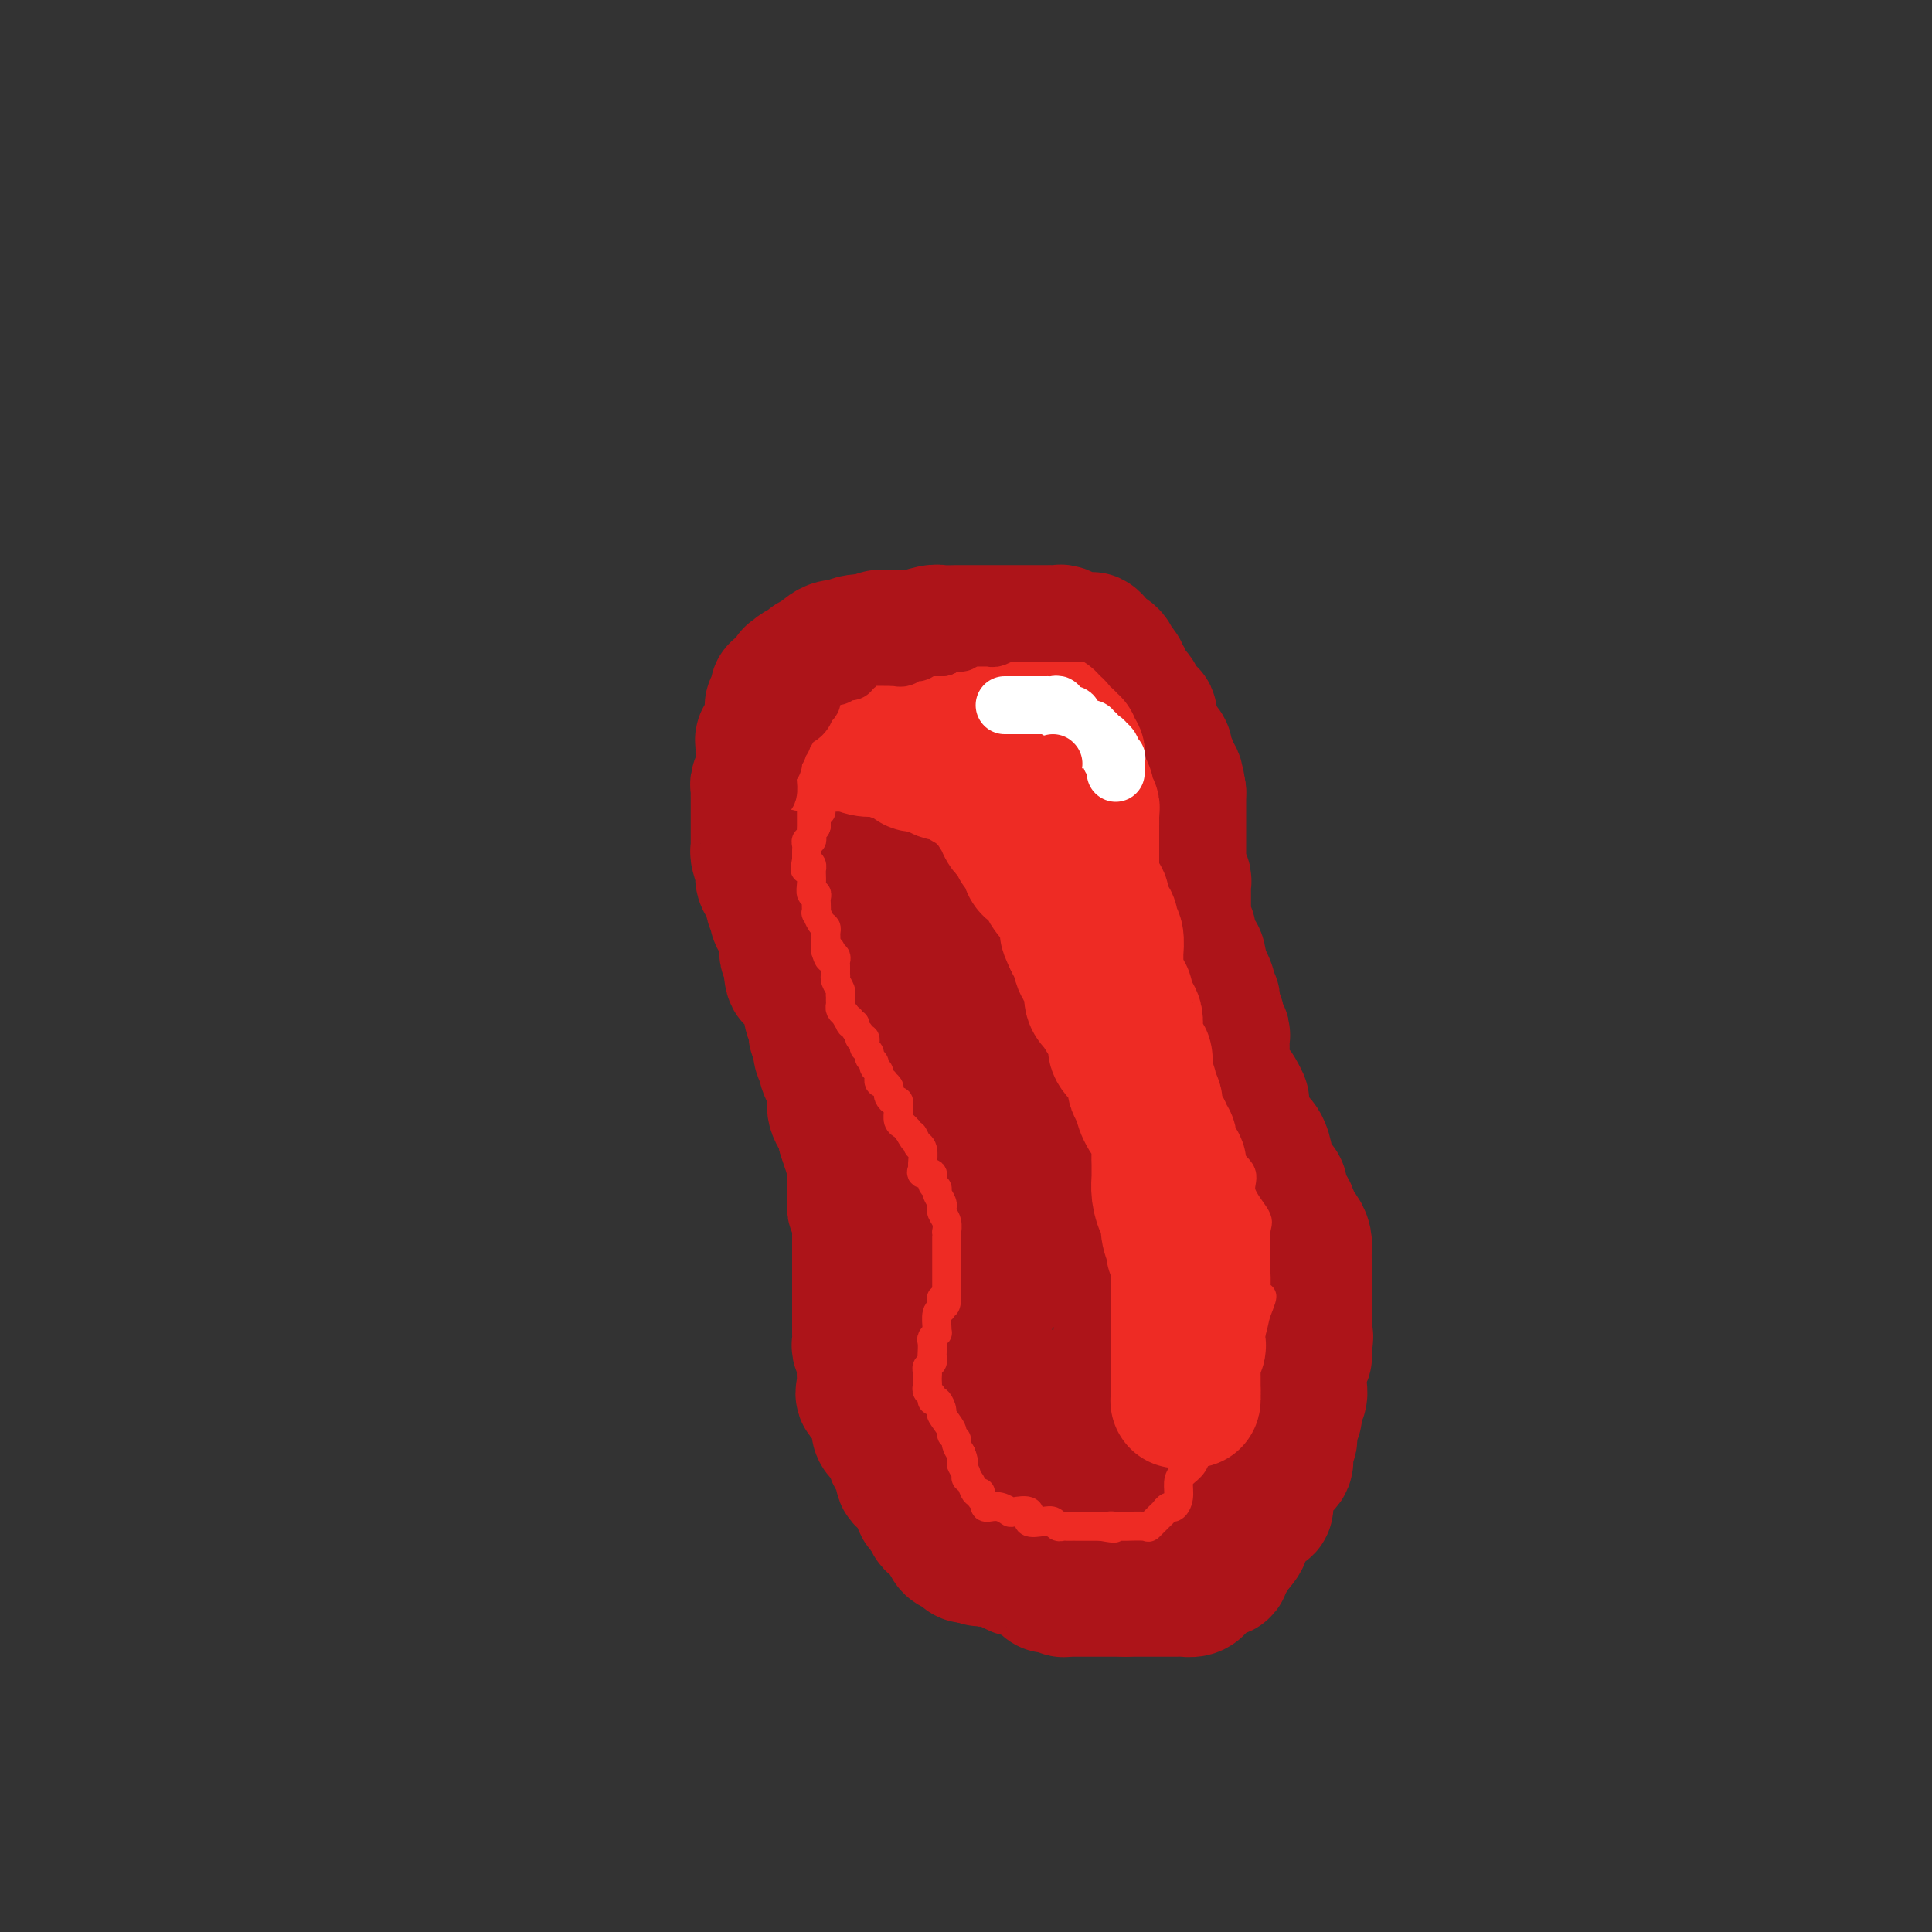 <svg viewBox='0 0 400 400' version='1.1' xmlns='http://www.w3.org/2000/svg' xmlns:xlink='http://www.w3.org/1999/xlink'><rect x="0" y="0" width="400" height="400" fill="#333333" stroke="none"/><g fill='none' stroke='#AD1419' stroke-width='28' stroke-linecap='round' stroke-linejoin='round'><path d='M168,137c0.061,0.445 0.122,0.890 0,1c-0.122,0.110 -0.425,-0.116 -1,0c-0.575,0.116 -1.420,0.573 -2,1c-0.580,0.427 -0.894,0.822 -1,1c-0.106,0.178 -0.004,0.138 0,0c0.004,-0.138 -0.090,-0.374 0,0c0.090,0.374 0.365,1.357 0,2c-0.365,0.643 -1.370,0.946 -2,1c-0.630,0.054 -0.887,-0.141 -1,0c-0.113,0.141 -0.083,0.620 0,1c0.083,0.380 0.218,0.663 0,1c-0.218,0.337 -0.789,0.729 -1,1c-0.211,0.271 -0.060,0.423 0,1c0.060,0.577 0.031,1.581 0,2c-0.031,0.419 -0.065,0.255 0,0c0.065,-0.255 0.228,-0.601 0,0c-0.228,0.601 -0.846,2.150 -1,3c-0.154,0.850 0.155,1.000 0,1c-0.155,0.000 -0.774,-0.150 -1,0c-0.226,0.150 -0.061,0.600 0,1c0.061,0.400 0.016,0.751 0,1c-0.016,0.249 -0.004,0.397 0,1c0.004,0.603 0.001,1.662 0,2c-0.001,0.338 -0.000,-0.046 0,0c0.000,0.046 0.000,0.523 0,1'/><path d='M158,159c-0.403,2.593 0.088,1.076 0,1c-0.088,-0.076 -0.756,1.289 -1,2c-0.244,0.711 -0.065,0.768 0,1c0.065,0.232 0.018,0.640 0,1c-0.018,0.360 -0.005,0.674 0,1c0.005,0.326 0.001,0.665 0,1c-0.001,0.335 -0.000,0.666 0,1c0.000,0.334 0.000,0.671 0,1c-0.000,0.329 -0.000,0.651 0,1c0.000,0.349 0.000,0.724 0,1c-0.000,0.276 -0.000,0.451 0,1c0.000,0.549 0.000,1.471 0,2c-0.000,0.529 -0.001,0.664 0,1c0.001,0.336 0.004,0.872 0,1c-0.004,0.128 -0.015,-0.154 0,0c0.015,0.154 0.056,0.742 0,1c-0.056,0.258 -0.208,0.187 0,1c0.208,0.813 0.778,2.511 1,3c0.222,0.489 0.097,-0.231 0,0c-0.097,0.231 -0.165,1.414 0,2c0.165,0.586 0.564,0.576 1,1c0.436,0.424 0.909,1.283 1,2c0.091,0.717 -0.200,1.292 0,2c0.200,0.708 0.891,1.549 1,2c0.109,0.451 -0.363,0.510 0,1c0.363,0.490 1.561,1.409 2,2c0.439,0.591 0.121,0.855 0,1c-0.121,0.145 -0.043,0.173 0,1c0.043,0.827 0.050,2.453 0,3c-0.050,0.547 -0.157,0.013 0,0c0.157,-0.013 0.579,0.493 1,1'/><path d='M164,198c1.095,3.294 0.332,1.029 0,1c-0.332,-0.029 -0.234,2.177 0,3c0.234,0.823 0.602,0.262 1,0c0.398,-0.262 0.825,-0.224 1,0c0.175,0.224 0.098,0.633 0,1c-0.098,0.367 -0.218,0.693 0,1c0.218,0.307 0.775,0.597 1,1c0.225,0.403 0.117,0.920 0,1c-0.117,0.080 -0.242,-0.277 0,0c0.242,0.277 0.850,1.187 1,2c0.150,0.813 -0.157,1.527 0,2c0.157,0.473 0.778,0.704 1,1c0.222,0.296 0.046,0.656 0,1c-0.046,0.344 0.039,0.673 0,1c-0.039,0.327 -0.203,0.651 0,1c0.203,0.349 0.773,0.724 1,1c0.227,0.276 0.113,0.454 0,1c-0.113,0.546 -0.224,1.459 0,2c0.224,0.541 0.782,0.708 1,1c0.218,0.292 0.097,0.708 0,1c-0.097,0.292 -0.170,0.458 0,1c0.170,0.542 0.581,1.460 1,2c0.419,0.540 0.845,0.704 1,1c0.155,0.296 0.040,0.725 0,1c-0.040,0.275 -0.003,0.397 0,1c0.003,0.603 -0.027,1.687 0,2c0.027,0.313 0.112,-0.145 0,0c-0.112,0.145 -0.422,0.895 0,2c0.422,1.105 1.575,2.567 2,3c0.425,0.433 0.121,-0.162 0,0c-0.121,0.162 -0.061,1.081 0,2'/><path d='M175,235c1.944,6.162 1.306,3.066 1,2c-0.306,-1.066 -0.278,-0.102 0,1c0.278,1.102 0.807,2.340 1,3c0.193,0.660 0.052,0.740 0,1c-0.052,0.260 -0.014,0.700 0,1c0.014,0.300 0.004,0.462 0,1c-0.004,0.538 -0.002,1.454 0,2c0.002,0.546 0.004,0.723 0,1c-0.004,0.277 -0.015,0.654 0,1c0.015,0.346 0.057,0.660 0,1c-0.057,0.340 -0.211,0.707 0,1c0.211,0.293 0.789,0.511 1,1c0.211,0.489 0.057,1.249 0,2c-0.057,0.751 -0.015,1.493 0,2c0.015,0.507 0.004,0.780 0,1c-0.004,0.220 -0.001,0.386 0,1c0.001,0.614 0.000,1.676 0,2c-0.000,0.324 -0.000,-0.090 0,0c0.000,0.090 0.000,0.685 0,1c-0.000,0.315 -0.000,0.349 0,2c0.000,1.651 0.000,4.918 0,6c-0.000,1.082 -0.000,-0.020 0,0c0.000,0.020 0.000,1.161 0,2c-0.000,0.839 -0.001,1.376 0,2c0.001,0.624 0.004,1.336 0,2c-0.004,0.664 -0.015,1.280 0,2c0.015,0.720 0.056,1.543 0,2c-0.056,0.457 -0.207,0.546 0,1c0.207,0.454 0.774,1.273 1,2c0.226,0.727 0.113,1.364 0,2'/><path d='M179,283c0.606,7.783 0.120,3.241 0,2c-0.120,-1.241 0.126,0.818 0,2c-0.126,1.182 -0.623,1.486 0,2c0.623,0.514 2.366,1.237 3,2c0.634,0.763 0.159,1.564 0,2c-0.159,0.436 -0.001,0.506 0,1c0.001,0.494 -0.155,1.413 0,2c0.155,0.587 0.620,0.843 1,1c0.380,0.157 0.674,0.217 1,1c0.326,0.783 0.684,2.290 1,3c0.316,0.710 0.592,0.625 1,1c0.408,0.375 0.950,1.212 1,2c0.050,0.788 -0.391,1.528 0,2c0.391,0.472 1.615,0.675 2,1c0.385,0.325 -0.070,0.773 0,1c0.070,0.227 0.666,0.232 1,1c0.334,0.768 0.405,2.300 1,3c0.595,0.700 1.714,0.567 2,1c0.286,0.433 -0.260,1.430 0,2c0.260,0.570 1.327,0.713 2,1c0.673,0.287 0.954,0.718 1,1c0.046,0.282 -0.142,0.415 0,1c0.142,0.585 0.613,1.624 1,2c0.387,0.376 0.691,0.091 1,0c0.309,-0.091 0.622,0.014 1,0c0.378,-0.014 0.822,-0.147 1,0c0.178,0.147 0.089,0.576 0,1c-0.089,0.424 -0.178,0.845 0,1c0.178,0.155 0.622,0.044 1,0c0.378,-0.044 0.689,-0.022 1,0'/><path d='M202,322c1.864,1.547 1.023,0.415 1,0c-0.023,-0.415 0.772,-0.112 1,0c0.228,0.112 -0.111,0.033 0,0c0.111,-0.033 0.673,-0.020 1,0c0.327,0.020 0.419,0.048 1,0c0.581,-0.048 1.651,-0.170 2,0c0.349,0.170 -0.022,0.633 0,1c0.022,0.367 0.436,0.638 1,1c0.564,0.362 1.279,0.816 2,1c0.721,0.184 1.450,0.100 2,0c0.550,-0.100 0.922,-0.215 1,0c0.078,0.215 -0.139,0.762 0,1c0.139,0.238 0.632,0.168 1,0c0.368,-0.168 0.609,-0.434 1,0c0.391,0.434 0.930,1.566 1,2c0.070,0.434 -0.331,0.169 0,0c0.331,-0.169 1.392,-0.241 2,0c0.608,0.241 0.762,0.797 1,1c0.238,0.203 0.561,0.054 1,0c0.439,-0.054 0.993,-0.015 1,0c0.007,0.015 -0.532,0.004 0,0c0.532,-0.004 2.135,-0.001 3,0c0.865,0.001 0.991,0.000 1,0c0.009,-0.000 -0.100,-0.000 0,0c0.100,0.000 0.408,0.000 1,0c0.592,-0.000 1.468,-0.000 2,0c0.532,0.000 0.720,0.000 1,0c0.280,-0.000 0.652,-0.000 1,0c0.348,0.000 0.671,0.000 1,0c0.329,-0.000 0.665,-0.000 1,0'/><path d='M233,329c2.477,-0.000 2.168,-0.000 2,0c-0.168,0.000 -0.196,0.000 0,0c0.196,-0.000 0.616,-0.000 1,0c0.384,0.000 0.733,0.000 1,0c0.267,-0.000 0.453,-0.000 1,0c0.547,0.000 1.456,0.000 2,0c0.544,-0.000 0.722,-0.000 1,0c0.278,0.000 0.655,0.001 1,0c0.345,-0.001 0.657,-0.003 1,0c0.343,0.003 0.718,0.012 1,0c0.282,-0.012 0.472,-0.044 1,0c0.528,0.044 1.395,0.166 2,0c0.605,-0.166 0.949,-0.619 1,-1c0.051,-0.381 -0.192,-0.691 0,-1c0.192,-0.309 0.820,-0.619 1,-1c0.180,-0.381 -0.088,-0.833 0,-1c0.088,-0.167 0.530,-0.048 1,0c0.470,0.048 0.966,0.025 1,0c0.034,-0.025 -0.395,-0.052 0,0c0.395,0.052 1.612,0.182 2,0c0.388,-0.182 -0.053,-0.676 0,-1c0.053,-0.324 0.602,-0.479 1,-1c0.398,-0.521 0.646,-1.410 1,-2c0.354,-0.590 0.816,-0.883 1,-1c0.184,-0.117 0.092,-0.059 0,0'/><path d='M256,320c1.615,-1.799 1.154,-1.795 1,-2c-0.154,-0.205 0.000,-0.619 0,-1c-0.000,-0.381 -0.155,-0.729 0,-1c0.155,-0.271 0.620,-0.464 1,-1c0.380,-0.536 0.676,-1.415 1,-2c0.324,-0.585 0.675,-0.878 1,-1c0.325,-0.122 0.623,-0.074 1,0c0.377,0.074 0.832,0.174 1,0c0.168,-0.174 0.048,-0.623 0,-1c-0.048,-0.377 -0.023,-0.682 0,-1c0.023,-0.318 0.042,-0.649 0,-1c-0.042,-0.351 -0.147,-0.723 0,-1c0.147,-0.277 0.547,-0.460 1,-1c0.453,-0.540 0.959,-1.439 1,-2c0.041,-0.561 -0.382,-0.786 0,-1c0.382,-0.214 1.571,-0.418 2,-1c0.429,-0.582 0.100,-1.544 0,-2c-0.100,-0.456 0.030,-0.408 0,-1c-0.030,-0.592 -0.219,-1.825 0,-2c0.219,-0.175 0.847,0.707 1,0c0.153,-0.707 -0.169,-3.004 0,-4c0.169,-0.996 0.830,-0.689 1,-1c0.170,-0.311 -0.152,-1.238 0,-2c0.152,-0.762 0.776,-1.359 1,-2c0.224,-0.641 0.046,-1.326 0,-2c-0.046,-0.674 0.039,-1.335 0,-2c-0.039,-0.665 -0.203,-1.333 0,-2c0.203,-0.667 0.772,-1.333 1,-2c0.228,-0.667 0.114,-1.333 0,-2'/><path d='M270,279c0.619,-3.894 0.166,-1.630 0,-1c-0.166,0.630 -0.044,-0.376 0,-1c0.044,-0.624 0.012,-0.868 0,-1c-0.012,-0.132 -0.003,-0.154 0,-1c0.003,-0.846 0.001,-2.517 0,-3c-0.001,-0.483 -0.000,0.222 0,0c0.000,-0.222 0.000,-1.372 0,-2c-0.000,-0.628 -0.000,-0.735 0,-1c0.000,-0.265 -0.000,-0.689 0,-1c0.000,-0.311 0.000,-0.508 0,-1c-0.000,-0.492 -0.000,-1.279 0,-2c0.000,-0.721 0.001,-1.376 0,-2c-0.001,-0.624 -0.003,-1.218 0,-2c0.003,-0.782 0.012,-1.751 0,-2c-0.012,-0.249 -0.045,0.224 0,0c0.045,-0.224 0.167,-1.144 0,-2c-0.167,-0.856 -0.623,-1.646 -1,-2c-0.377,-0.354 -0.675,-0.270 -1,-1c-0.325,-0.730 -0.679,-2.275 -1,-3c-0.321,-0.725 -0.611,-0.631 -1,-1c-0.389,-0.369 -0.879,-1.202 -1,-2c-0.121,-0.798 0.126,-1.560 0,-2c-0.126,-0.440 -0.624,-0.558 -1,-1c-0.376,-0.442 -0.629,-1.206 -1,-2c-0.371,-0.794 -0.859,-1.616 -1,-2c-0.141,-0.384 0.064,-0.329 0,-1c-0.064,-0.671 -0.395,-2.066 -1,-3c-0.605,-0.934 -1.482,-1.405 -2,-2c-0.518,-0.595 -0.678,-1.314 -1,-2c-0.322,-0.686 -0.806,-1.339 -1,-2c-0.194,-0.661 -0.097,-1.331 0,-2'/><path d='M257,229c-1.963,-4.451 -0.372,-1.578 0,-1c0.372,0.578 -0.475,-1.141 -1,-2c-0.525,-0.859 -0.729,-0.860 -1,-1c-0.271,-0.140 -0.608,-0.419 -1,-1c-0.392,-0.581 -0.837,-1.465 -1,-2c-0.163,-0.535 -0.044,-0.721 0,-1c0.044,-0.279 0.012,-0.652 0,-1c-0.012,-0.348 -0.003,-0.670 0,-1c0.003,-0.330 0.002,-0.667 0,-1c-0.002,-0.333 -0.005,-0.661 0,-1c0.005,-0.339 0.016,-0.691 0,-1c-0.016,-0.309 -0.061,-0.577 0,-1c0.061,-0.423 0.226,-1.001 0,-1c-0.226,0.001 -0.845,0.582 -1,0c-0.155,-0.582 0.154,-2.327 0,-3c-0.154,-0.673 -0.772,-0.274 -1,0c-0.228,0.274 -0.065,0.424 0,0c0.065,-0.424 0.031,-1.423 0,-2c-0.031,-0.577 -0.060,-0.731 0,-1c0.060,-0.269 0.208,-0.654 0,-1c-0.208,-0.346 -0.773,-0.652 -1,-1c-0.227,-0.348 -0.117,-0.737 0,-1c0.117,-0.263 0.241,-0.399 0,-1c-0.241,-0.601 -0.848,-1.666 -1,-2c-0.152,-0.334 0.151,0.064 0,0c-0.151,-0.064 -0.758,-0.590 -1,-1c-0.242,-0.410 -0.121,-0.705 0,-1'/><path d='M248,200c-1.404,-4.657 -0.414,-1.798 0,-1c0.414,0.798 0.251,-0.465 0,-1c-0.251,-0.535 -0.589,-0.343 -1,-1c-0.411,-0.657 -0.895,-2.165 -1,-3c-0.105,-0.835 0.168,-0.997 0,-1c-0.168,-0.003 -0.777,0.154 -1,0c-0.223,-0.154 -0.060,-0.618 0,-1c0.060,-0.382 0.016,-0.682 0,-1c-0.016,-0.318 -0.004,-0.653 0,-1c0.004,-0.347 0.001,-0.705 0,-1c-0.001,-0.295 -0.001,-0.527 0,-1c0.001,-0.473 0.001,-1.188 0,-2c-0.001,-0.812 -0.004,-1.723 0,-2c0.004,-0.277 0.015,0.079 0,0c-0.015,-0.079 -0.057,-0.595 0,-1c0.057,-0.405 0.211,-0.700 0,-1c-0.211,-0.300 -0.789,-0.605 -1,-1c-0.211,-0.395 -0.057,-0.878 0,-1c0.057,-0.122 0.015,0.119 0,0c-0.015,-0.119 -0.004,-0.599 0,-1c0.004,-0.401 0.001,-0.724 0,-1c-0.001,-0.276 -0.000,-0.506 0,-1c0.000,-0.494 0.000,-1.253 0,-2c-0.000,-0.747 -0.000,-1.482 0,-2c0.000,-0.518 0.000,-0.818 0,-1c-0.000,-0.182 -0.000,-0.247 0,-1c0.000,-0.753 0.000,-2.193 0,-3c-0.000,-0.807 -0.000,-0.979 0,-1c0.000,-0.021 0.000,0.110 0,0c-0.000,-0.110 -0.000,-0.460 0,-1c0.000,-0.540 0.000,-1.270 0,-2'/><path d='M244,164c-0.841,-5.731 -0.944,-2.059 -1,-1c-0.056,1.059 -0.067,-0.494 0,-1c0.067,-0.506 0.210,0.036 0,0c-0.210,-0.036 -0.774,-0.650 -1,-1c-0.226,-0.350 -0.113,-0.436 0,-1c0.113,-0.564 0.226,-1.604 0,-2c-0.226,-0.396 -0.790,-0.146 -1,0c-0.210,0.146 -0.064,0.190 0,0c0.064,-0.190 0.046,-0.614 0,-1c-0.046,-0.386 -0.122,-0.736 0,-1c0.122,-0.264 0.440,-0.443 0,-1c-0.440,-0.557 -1.638,-1.492 -2,-2c-0.362,-0.508 0.110,-0.587 0,-1c-0.110,-0.413 -0.804,-1.158 -1,-2c-0.196,-0.842 0.105,-1.780 0,-2c-0.105,-0.220 -0.614,0.278 -1,0c-0.386,-0.278 -0.647,-1.330 -1,-2c-0.353,-0.670 -0.797,-0.957 -1,-1c-0.203,-0.043 -0.163,0.157 0,0c0.163,-0.157 0.451,-0.672 0,-1c-0.451,-0.328 -1.641,-0.468 -2,-1c-0.359,-0.532 0.112,-1.456 0,-2c-0.112,-0.544 -0.806,-0.709 -1,-1c-0.194,-0.291 0.113,-0.707 0,-1c-0.113,-0.293 -0.646,-0.464 -1,-1c-0.354,-0.536 -0.530,-1.439 -1,-2c-0.470,-0.561 -1.235,-0.781 -2,-1'/><path d='M228,135c-2.895,-4.647 -2.133,-1.766 -2,-1c0.133,0.766 -0.363,-0.583 -1,-1c-0.637,-0.417 -1.413,0.099 -2,0c-0.587,-0.099 -0.983,-0.811 -1,-1c-0.017,-0.189 0.345,0.146 0,0c-0.345,-0.146 -1.398,-0.771 -2,-1c-0.602,-0.229 -0.753,-0.061 -1,0c-0.247,0.061 -0.591,0.016 -1,0c-0.409,-0.016 -0.883,-0.004 -1,0c-0.117,0.004 0.124,0.001 0,0c-0.124,-0.001 -0.612,-0.000 -1,0c-0.388,0.000 -0.677,0.000 -1,0c-0.323,-0.000 -0.682,-0.000 -1,0c-0.318,0.000 -0.596,0.000 -1,0c-0.404,-0.000 -0.934,-0.000 -2,0c-1.066,0.000 -2.667,-0.000 -4,0c-1.333,0.000 -2.398,0.000 -3,0c-0.602,-0.000 -0.740,-0.000 -1,0c-0.260,0.000 -0.640,0.000 -1,0c-0.360,-0.000 -0.699,-0.001 -1,0c-0.301,0.001 -0.562,0.004 -1,0c-0.438,-0.004 -1.051,-0.015 -2,0c-0.949,0.015 -2.232,0.057 -3,0c-0.768,-0.057 -1.022,-0.212 -2,0c-0.978,0.212 -2.682,0.792 -4,1c-1.318,0.208 -2.250,0.046 -3,0c-0.750,-0.046 -1.317,0.026 -2,0c-0.683,-0.026 -1.481,-0.150 -2,0c-0.519,0.150 -0.760,0.575 -1,1'/><path d='M181,133c-6.236,0.326 -2.826,0.143 -2,0c0.826,-0.143 -0.932,-0.244 -2,0c-1.068,0.244 -1.448,0.834 -2,1c-0.552,0.166 -1.278,-0.093 -2,0c-0.722,0.093 -1.439,0.539 -2,1c-0.561,0.461 -0.966,0.937 -1,1c-0.034,0.063 0.302,-0.289 0,0c-0.302,0.289 -1.244,1.217 -2,2c-0.756,0.783 -1.327,1.420 -2,2c-0.673,0.580 -1.449,1.103 -2,2c-0.551,0.897 -0.879,2.167 -1,3c-0.121,0.833 -0.036,1.227 0,2c0.036,0.773 0.024,1.924 0,3c-0.024,1.076 -0.059,2.077 0,3c0.059,0.923 0.212,1.769 0,3c-0.212,1.231 -0.789,2.849 -1,4c-0.211,1.151 -0.057,1.835 0,3c0.057,1.165 0.017,2.810 0,4c-0.017,1.190 -0.012,1.924 0,3c0.012,1.076 0.030,2.496 0,4c-0.030,1.504 -0.107,3.094 0,4c0.107,0.906 0.399,1.127 1,2c0.601,0.873 1.513,2.396 2,4c0.487,1.604 0.549,3.287 1,5c0.451,1.713 1.289,3.455 2,5c0.711,1.545 1.293,2.894 2,5c0.707,2.106 1.537,4.967 2,7c0.463,2.033 0.557,3.236 1,5c0.443,1.764 1.235,4.090 2,6c0.765,1.910 1.504,3.403 2,5c0.496,1.597 0.748,3.299 1,5'/><path d='M178,227c2.380,8.401 0.330,4.905 0,5c-0.330,0.095 1.060,3.781 2,6c0.940,2.219 1.429,2.973 2,4c0.571,1.027 1.225,2.329 2,5c0.775,2.671 1.671,6.711 2,8c0.329,1.289 0.091,-0.171 0,0c-0.091,0.171 -0.036,1.975 0,3c0.036,1.025 0.051,1.272 0,2c-0.051,0.728 -0.169,1.937 0,3c0.169,1.063 0.624,1.979 1,3c0.376,1.021 0.674,2.145 1,3c0.326,0.855 0.681,1.439 1,2c0.319,0.561 0.601,1.099 1,2c0.399,0.901 0.915,2.165 1,3c0.085,0.835 -0.262,1.240 0,2c0.262,0.760 1.131,1.876 2,3c0.869,1.124 1.737,2.255 2,3c0.263,0.745 -0.080,1.103 0,2c0.080,0.897 0.581,2.331 1,3c0.419,0.669 0.755,0.571 1,1c0.245,0.429 0.398,1.384 1,2c0.602,0.616 1.653,0.893 2,1c0.347,0.107 -0.009,0.045 0,1c0.009,0.955 0.382,2.928 1,4c0.618,1.072 1.480,1.244 2,2c0.520,0.756 0.699,2.096 1,3c0.301,0.904 0.724,1.372 1,2c0.276,0.628 0.404,1.416 1,2c0.596,0.584 1.661,0.965 2,1c0.339,0.035 -0.046,-0.276 0,0c0.046,0.276 0.523,1.138 1,2'/><path d='M209,310c3.381,6.501 1.333,2.252 1,1c-0.333,-1.252 1.048,0.491 2,1c0.952,0.509 1.475,-0.218 2,0c0.525,0.218 1.051,1.379 2,2c0.949,0.621 2.319,0.702 3,1c0.681,0.298 0.673,0.812 1,1c0.327,0.188 0.989,0.051 2,0c1.011,-0.051 2.370,-0.016 3,0c0.630,0.016 0.530,0.012 1,0c0.470,-0.012 1.510,-0.032 2,0c0.490,0.032 0.432,0.114 1,0c0.568,-0.114 1.763,-0.426 3,-1c1.237,-0.574 2.516,-1.411 3,-2c0.484,-0.589 0.172,-0.930 1,-2c0.828,-1.070 2.796,-2.868 4,-4c1.204,-1.132 1.645,-1.598 2,-2c0.355,-0.402 0.623,-0.740 1,-2c0.377,-1.260 0.861,-3.441 1,-5c0.139,-1.559 -0.068,-2.495 0,-4c0.068,-1.505 0.411,-3.578 1,-6c0.589,-2.422 1.426,-5.192 2,-7c0.574,-1.808 0.886,-2.652 1,-4c0.114,-1.348 0.031,-3.199 0,-5c-0.031,-1.801 -0.008,-3.551 0,-5c0.008,-1.449 0.002,-2.597 0,-4c-0.002,-1.403 -0.001,-3.061 0,-5c0.001,-1.939 0.000,-4.159 0,-6c-0.000,-1.841 -0.000,-3.303 0,-5c0.000,-1.697 0.000,-3.628 0,-5c-0.000,-1.372 -0.000,-2.186 0,-3'/><path d='M248,239c-0.200,-7.064 -0.701,-5.723 -1,-6c-0.299,-0.277 -0.395,-2.173 -1,-4c-0.605,-1.827 -1.720,-3.586 -2,-5c-0.280,-1.414 0.274,-2.481 0,-5c-0.274,-2.519 -1.377,-6.488 -2,-8c-0.623,-1.512 -0.768,-0.567 -1,-1c-0.232,-0.433 -0.551,-2.243 -1,-4c-0.449,-1.757 -1.026,-3.462 -2,-5c-0.974,-1.538 -2.343,-2.910 -3,-4c-0.657,-1.090 -0.600,-1.900 -1,-3c-0.400,-1.100 -1.257,-2.492 -2,-4c-0.743,-1.508 -1.374,-3.132 -2,-4c-0.626,-0.868 -1.248,-0.981 -2,-2c-0.752,-1.019 -1.634,-2.944 -2,-4c-0.366,-1.056 -0.215,-1.241 -1,-2c-0.785,-0.759 -2.504,-2.090 -3,-3c-0.496,-0.910 0.232,-1.399 0,-2c-0.232,-0.601 -1.424,-1.313 -2,-2c-0.576,-0.687 -0.536,-1.350 -1,-2c-0.464,-0.650 -1.433,-1.287 -2,-2c-0.567,-0.713 -0.733,-1.500 -1,-2c-0.267,-0.500 -0.635,-0.711 -1,-1c-0.365,-0.289 -0.726,-0.654 -1,-1c-0.274,-0.346 -0.462,-0.671 -1,-1c-0.538,-0.329 -1.425,-0.663 -2,-1c-0.575,-0.337 -0.839,-0.679 -1,-1c-0.161,-0.321 -0.220,-0.622 -1,-1c-0.780,-0.378 -2.281,-0.833 -3,-1c-0.719,-0.167 -0.655,-0.045 -1,0c-0.345,0.045 -1.099,0.013 -2,0c-0.901,-0.013 -1.951,-0.006 -3,0'/><path d='M200,158c-2.309,-1.011 -1.582,-1.538 -2,-2c-0.418,-0.462 -1.982,-0.858 -3,-1c-1.018,-0.142 -1.489,-0.030 -2,0c-0.511,0.030 -1.063,-0.021 -2,0c-0.937,0.021 -2.259,0.115 -3,0c-0.741,-0.115 -0.899,-0.437 -2,0c-1.101,0.437 -3.144,1.634 -4,2c-0.856,0.366 -0.524,-0.098 -1,0c-0.476,0.098 -1.760,0.758 -2,1c-0.240,0.242 0.565,0.066 1,0c0.435,-0.066 0.499,-0.021 1,0c0.501,0.021 1.437,0.020 3,0c1.563,-0.020 3.753,-0.058 6,0c2.247,0.058 4.553,0.212 7,0c2.447,-0.212 5.036,-0.789 7,-1c1.964,-0.211 3.303,-0.057 4,0c0.697,0.057 0.753,0.016 1,0c0.247,-0.016 0.687,-0.005 1,0c0.313,0.005 0.501,0.006 1,0c0.499,-0.006 1.310,-0.018 2,0c0.690,0.018 1.259,0.066 2,0c0.741,-0.066 1.652,-0.244 2,0c0.348,0.244 0.132,0.912 0,1c-0.132,0.088 -0.181,-0.403 0,0c0.181,0.403 0.590,1.702 1,3'/><path d='M218,161c1.131,1.430 2.458,3.005 3,4c0.542,0.995 0.298,1.410 1,3c0.702,1.590 2.350,4.354 3,7c0.650,2.646 0.304,5.173 1,9c0.696,3.827 2.435,8.953 3,13c0.565,4.047 -0.046,7.013 0,10c0.046,2.987 0.747,5.994 1,9c0.253,3.006 0.057,6.011 0,8c-0.057,1.989 0.024,2.960 0,5c-0.024,2.040 -0.152,5.148 0,8c0.152,2.852 0.584,5.449 1,9c0.416,3.551 0.816,8.055 1,11c0.184,2.945 0.150,4.332 0,6c-0.150,1.668 -0.417,3.617 0,5c0.417,1.383 1.519,2.202 2,3c0.481,0.798 0.340,1.577 0,2c-0.340,0.423 -0.880,0.491 -1,1c-0.120,0.509 0.179,1.458 0,2c-0.179,0.542 -0.834,0.677 -1,1c-0.166,0.323 0.159,0.834 0,2c-0.159,1.166 -0.803,2.988 -1,4c-0.197,1.012 0.051,1.215 0,2c-0.051,0.785 -0.402,2.152 -1,3c-0.598,0.848 -1.442,1.176 -2,2c-0.558,0.824 -0.828,2.143 -1,3c-0.172,0.857 -0.245,1.252 -1,2c-0.755,0.748 -2.192,1.850 -3,3c-0.808,1.150 -0.987,2.348 -1,3c-0.013,0.652 0.139,0.758 0,1c-0.139,0.242 -0.570,0.621 -1,1'/><path d='M221,303c-1.983,1.555 -2.441,-2.056 -4,-5c-1.559,-2.944 -4.219,-5.221 -7,-9c-2.781,-3.779 -5.682,-9.061 -8,-14c-2.318,-4.939 -4.053,-9.537 -7,-18c-2.947,-8.463 -7.105,-20.793 -9,-26c-1.895,-5.207 -1.527,-3.293 -2,-5c-0.473,-1.707 -1.787,-7.035 -3,-11c-1.213,-3.965 -2.324,-6.567 -3,-9c-0.676,-2.433 -0.917,-4.696 -1,-7c-0.083,-2.304 -0.008,-4.648 0,-6c0.008,-1.352 -0.050,-1.712 0,-2c0.050,-0.288 0.210,-0.504 0,-1c-0.210,-0.496 -0.788,-1.274 -1,-2c-0.212,-0.726 -0.056,-1.401 0,-2c0.056,-0.599 0.013,-1.121 0,-2c-0.013,-0.879 0.006,-2.116 0,-3c-0.006,-0.884 -0.035,-1.414 1,-2c1.035,-0.586 3.136,-1.229 4,-2c0.864,-0.771 0.491,-1.672 1,-2c0.509,-0.328 1.900,-0.084 3,0c1.100,0.084 1.911,0.007 3,0c1.089,-0.007 2.458,0.055 3,0c0.542,-0.055 0.257,-0.227 1,0c0.743,0.227 2.514,0.852 4,2c1.486,1.148 2.685,2.820 4,5c1.315,2.180 2.745,4.869 4,8c1.255,3.131 2.337,6.705 3,11c0.663,4.295 0.909,9.310 1,14c0.091,4.690 0.026,9.054 0,14c-0.026,4.946 -0.013,10.473 0,16'/><path d='M208,245c0.621,10.680 0.174,9.880 0,11c-0.174,1.120 -0.075,4.158 0,6c0.075,1.842 0.125,2.486 0,3c-0.125,0.514 -0.426,0.898 -1,0c-0.574,-0.898 -1.422,-3.076 -2,-7c-0.578,-3.924 -0.886,-9.592 -1,-16c-0.114,-6.408 -0.032,-13.556 0,-20c0.032,-6.444 0.015,-12.184 0,-17c-0.015,-4.816 -0.028,-8.709 0,-12c0.028,-3.291 0.096,-5.982 0,-8c-0.096,-2.018 -0.356,-3.363 0,-4c0.356,-0.637 1.329,-0.565 2,0c0.671,0.565 1.042,1.622 2,3c0.958,1.378 2.505,3.077 3,6c0.495,2.923 -0.062,7.070 0,12c0.062,4.930 0.742,10.642 1,15c0.258,4.358 0.093,7.362 0,11c-0.093,3.638 -0.115,7.912 -1,11c-0.885,3.088 -2.633,4.992 -3,6c-0.367,1.008 0.648,1.122 0,1c-0.648,-0.122 -2.958,-0.480 -4,-3c-1.042,-2.520 -0.815,-7.201 -1,-12c-0.185,-4.799 -0.780,-9.715 -1,-14c-0.220,-4.285 -0.063,-7.939 0,-11c0.063,-3.061 0.031,-5.531 0,-8'/><path d='M202,198c-0.309,-7.520 -0.083,-3.820 0,-3c0.083,0.820 0.022,-1.241 0,-2c-0.022,-0.759 -0.006,-0.217 0,0c0.006,0.217 0.003,0.108 0,0'/></g>
<g fill='none' stroke='#EE2B24' stroke-width='28' stroke-linecap='round' stroke-linejoin='round'><path d='M177,151c-0.318,-0.309 -0.636,-0.619 0,-1c0.636,-0.381 2.226,-0.834 3,-1c0.774,-0.166 0.732,-0.044 1,0c0.268,0.044 0.845,0.012 1,0c0.155,-0.012 -0.112,-0.003 0,0c0.112,0.003 0.604,0.001 1,0c0.396,-0.001 0.698,-0.000 1,0c0.302,0.000 0.604,0.000 1,0c0.396,-0.000 0.885,-0.000 1,0c0.115,0.000 -0.146,0.000 0,0c0.146,-0.000 0.697,-0.000 1,0c0.303,0.000 0.356,0.000 1,0c0.644,-0.000 1.878,-0.000 3,0c1.122,0.000 2.131,0.000 3,0c0.869,-0.000 1.597,-0.000 2,0c0.403,0.000 0.479,0.000 1,0c0.521,-0.000 1.486,-0.000 2,0c0.514,0.000 0.575,0.000 1,0c0.425,-0.000 1.212,-0.000 2,0'/><path d='M202,149c4.350,-0.309 2.725,-0.083 2,0c-0.725,0.083 -0.550,0.022 0,0c0.550,-0.022 1.475,-0.006 2,0c0.525,0.006 0.652,0.002 1,0c0.348,-0.002 0.919,-0.000 1,0c0.081,0.000 -0.328,0.000 0,0c0.328,-0.000 1.392,-0.000 2,0c0.608,0.000 0.758,0.000 1,0c0.242,-0.000 0.575,-0.000 1,0c0.425,0.000 0.941,0.000 1,0c0.059,-0.000 -0.339,-0.001 0,0c0.339,0.001 1.414,0.004 2,0c0.586,-0.004 0.681,-0.013 1,0c0.319,0.013 0.860,0.050 1,0c0.140,-0.050 -0.121,-0.185 0,0c0.121,0.185 0.625,0.689 1,1c0.375,0.311 0.621,0.427 1,1c0.379,0.573 0.890,1.603 1,2c0.110,0.397 -0.182,0.162 0,0c0.182,-0.162 0.837,-0.251 1,0c0.163,0.251 -0.167,0.840 0,1c0.167,0.160 0.829,-0.111 1,0c0.171,0.111 -0.150,0.602 0,1c0.150,0.398 0.772,0.701 1,1c0.228,0.299 0.064,0.594 0,1c-0.064,0.406 -0.027,0.923 0,1c0.027,0.077 0.046,-0.287 0,0c-0.046,0.287 -0.156,1.225 0,2c0.156,0.775 0.578,1.388 1,2'/><path d='M224,162c1.173,1.919 0.104,0.216 0,0c-0.104,-0.216 0.757,1.054 1,2c0.243,0.946 -0.131,1.567 0,2c0.131,0.433 0.767,0.678 1,1c0.233,0.322 0.062,0.720 0,1c-0.062,0.280 -0.017,0.442 0,1c0.017,0.558 0.004,1.512 0,2c-0.004,0.488 -0.001,0.511 0,1c0.001,0.489 0.000,1.444 0,2c-0.000,0.556 -0.000,0.711 0,1c0.000,0.289 0.000,0.711 0,1c-0.000,0.289 -0.001,0.445 0,1c0.001,0.555 0.004,1.509 0,2c-0.004,0.491 -0.016,0.517 0,1c0.016,0.483 0.061,1.421 0,2c-0.061,0.579 -0.226,0.798 0,1c0.226,0.202 0.845,0.386 1,1c0.155,0.614 -0.152,1.656 0,2c0.152,0.344 0.763,-0.011 1,0c0.237,0.011 0.101,0.389 0,1c-0.101,0.611 -0.167,1.457 0,2c0.167,0.543 0.567,0.784 1,1c0.433,0.216 0.901,0.406 1,1c0.099,0.594 -0.170,1.592 0,2c0.170,0.408 0.777,0.228 1,1c0.223,0.772 0.060,2.497 0,3c-0.060,0.503 -0.016,-0.216 0,0c0.016,0.216 0.004,1.367 0,2c-0.004,0.633 -0.001,0.747 0,1c0.001,0.253 0.000,0.644 0,1c-0.000,0.356 -0.000,0.678 0,1'/><path d='M231,202c1.246,6.796 0.859,3.785 1,3c0.141,-0.785 0.808,0.657 1,1c0.192,0.343 -0.092,-0.414 0,0c0.092,0.414 0.560,1.997 1,3c0.440,1.003 0.853,1.426 1,2c0.147,0.574 0.029,1.301 0,2c-0.029,0.699 0.031,1.371 0,2c-0.031,0.629 -0.151,1.214 0,2c0.151,0.786 0.575,1.772 1,2c0.425,0.228 0.850,-0.304 1,0c0.150,0.304 0.025,1.442 0,2c-0.025,0.558 0.050,0.535 0,1c-0.050,0.465 -0.223,1.419 0,2c0.223,0.581 0.843,0.789 1,1c0.157,0.211 -0.150,0.424 0,1c0.150,0.576 0.757,1.516 1,2c0.243,0.484 0.122,0.511 0,1c-0.122,0.489 -0.244,1.441 0,2c0.244,0.559 0.854,0.727 1,1c0.146,0.273 -0.171,0.651 0,1c0.171,0.349 0.829,0.670 1,1c0.171,0.330 -0.146,0.669 0,1c0.146,0.331 0.756,0.653 1,1c0.244,0.347 0.122,0.719 0,1c-0.122,0.281 -0.243,0.473 0,1c0.243,0.527 0.850,1.390 1,2c0.150,0.610 -0.156,0.968 0,1c0.156,0.032 0.773,-0.261 1,0c0.227,0.261 0.065,1.074 0,2c-0.065,0.926 -0.032,1.963 0,3'/><path d='M244,246c1.950,6.985 0.325,2.449 0,1c-0.325,-1.449 0.649,0.189 1,1c0.351,0.811 0.080,0.795 0,1c-0.080,0.205 0.031,0.632 0,1c-0.031,0.368 -0.205,0.677 0,1c0.205,0.323 0.790,0.659 1,1c0.210,0.341 0.046,0.687 0,1c-0.046,0.313 0.026,0.594 0,1c-0.026,0.406 -0.151,0.936 0,1c0.151,0.064 0.576,-0.338 1,0c0.424,0.338 0.846,1.417 1,2c0.154,0.583 0.041,0.672 0,1c-0.041,0.328 -0.011,0.896 0,1c0.011,0.104 0.003,-0.256 0,0c-0.003,0.256 -0.001,1.130 0,2c0.001,0.870 0.000,1.738 0,2c-0.000,0.262 -0.000,-0.082 0,0c0.000,0.082 0.000,0.589 0,1c-0.000,0.411 -0.000,0.726 0,1c0.000,0.274 0.000,0.507 0,1c-0.000,0.493 -0.000,1.247 0,2'/><path d='M248,268c0.619,3.581 0.166,1.533 0,1c-0.166,-0.533 -0.044,0.449 0,1c0.044,0.551 0.012,0.673 0,1c-0.012,0.327 -0.003,0.861 0,1c0.003,0.139 0.001,-0.116 0,0c-0.001,0.116 -0.000,0.604 0,1c0.000,0.396 -0.000,0.702 0,1c0.000,0.298 0.001,0.590 0,1c-0.001,0.410 -0.004,0.939 0,1c0.004,0.061 0.015,-0.345 0,0c-0.015,0.345 -0.057,1.440 0,2c0.057,0.560 0.211,0.585 0,1c-0.211,0.415 -0.789,1.220 -1,2c-0.211,0.780 -0.057,1.536 0,2c0.057,0.464 0.015,0.635 0,1c-0.015,0.365 -0.004,0.922 0,1c0.004,0.078 0.001,-0.325 0,0c-0.001,0.325 -0.000,1.379 0,2c0.000,0.621 0.000,0.811 0,1'/><path d='M247,288c-0.111,3.260 0.110,1.409 0,1c-0.110,-0.409 -0.551,0.622 -1,1c-0.449,0.378 -0.905,0.101 -1,0c-0.095,-0.101 0.171,-0.028 0,0c-0.171,0.028 -0.778,0.010 -1,0c-0.222,-0.010 -0.060,-0.013 0,0c0.060,0.013 0.016,0.043 0,0c-0.016,-0.043 -0.004,-0.160 0,-1c0.004,-0.840 0.001,-2.402 0,-3c-0.001,-0.598 -0.000,-0.232 0,-1c0.000,-0.768 0.000,-2.671 0,-4c-0.000,-1.329 -0.000,-2.084 0,-3c0.000,-0.916 0.000,-1.991 0,-3c-0.000,-1.009 -0.000,-1.950 0,-3c0.000,-1.050 0.000,-2.209 0,-3c-0.000,-0.791 -0.000,-1.213 0,-2c0.000,-0.787 0.000,-1.939 0,-3c-0.000,-1.061 -0.000,-2.030 0,-3'/><path d='M244,261c-0.090,-4.658 0.186,-1.803 0,-1c-0.186,0.803 -0.834,-0.444 -1,-1c-0.166,-0.556 0.149,-0.420 0,-1c-0.149,-0.580 -0.762,-1.877 -1,-3c-0.238,-1.123 -0.102,-2.073 0,-3c0.102,-0.927 0.171,-1.830 0,-2c-0.171,-0.170 -0.582,0.394 -1,0c-0.418,-0.394 -0.844,-1.744 -1,-3c-0.156,-1.256 -0.041,-2.417 0,-3c0.041,-0.583 0.007,-0.589 0,-1c-0.007,-0.411 0.014,-1.228 0,-2c-0.014,-0.772 -0.063,-1.498 0,-2c0.063,-0.502 0.238,-0.782 0,-2c-0.238,-1.218 -0.891,-3.376 -1,-4c-0.109,-0.624 0.324,0.287 0,0c-0.324,-0.287 -1.406,-1.772 -2,-3c-0.594,-1.228 -0.700,-2.198 -1,-3c-0.300,-0.802 -0.792,-1.437 -1,-2c-0.208,-0.563 -0.131,-1.055 0,-2c0.131,-0.945 0.316,-2.342 0,-3c-0.316,-0.658 -1.135,-0.575 -2,-1c-0.865,-0.425 -1.777,-1.357 -2,-2c-0.223,-0.643 0.243,-0.995 0,-2c-0.243,-1.005 -1.196,-2.662 -2,-4c-0.804,-1.338 -1.458,-2.359 -2,-3c-0.542,-0.641 -0.971,-0.904 -1,-2c-0.029,-1.096 0.343,-3.026 0,-4c-0.343,-0.974 -1.400,-0.993 -2,-2c-0.600,-1.007 -0.743,-3.002 -1,-4c-0.257,-0.998 -0.629,-0.999 -1,-1'/><path d='M222,195c-2.027,-4.134 -0.593,-1.970 0,-2c0.593,-0.030 0.346,-2.256 0,-3c-0.346,-0.744 -0.790,-0.006 -1,0c-0.210,0.006 -0.185,-0.719 -1,-2c-0.815,-1.281 -2.470,-3.118 -3,-4c-0.530,-0.882 0.066,-0.810 0,-1c-0.066,-0.190 -0.792,-0.642 -1,-1c-0.208,-0.358 0.103,-0.623 0,-1c-0.103,-0.377 -0.619,-0.865 -1,-1c-0.381,-0.135 -0.628,0.082 -1,0c-0.372,-0.082 -0.871,-0.465 -1,-1c-0.129,-0.535 0.111,-1.222 0,-2c-0.111,-0.778 -0.572,-1.648 -1,-2c-0.428,-0.352 -0.822,-0.188 -1,0c-0.178,0.188 -0.141,0.400 0,0c0.141,-0.400 0.385,-1.410 0,-2c-0.385,-0.590 -1.397,-0.759 -2,-1c-0.603,-0.241 -0.795,-0.555 -1,-1c-0.205,-0.445 -0.424,-1.021 -1,-2c-0.576,-0.979 -1.509,-2.361 -2,-3c-0.491,-0.639 -0.539,-0.533 -1,-1c-0.461,-0.467 -1.334,-1.506 -2,-2c-0.666,-0.494 -1.124,-0.445 -2,-1c-0.876,-0.555 -2.170,-1.716 -3,-2c-0.830,-0.284 -1.196,0.309 -2,0c-0.804,-0.309 -2.047,-1.519 -3,-2c-0.953,-0.481 -1.616,-0.232 -2,0c-0.384,0.232 -0.488,0.447 -1,0c-0.512,-0.447 -1.432,-1.556 -2,-2c-0.568,-0.444 -0.784,-0.222 -1,0'/><path d='M186,156c-3.050,-1.487 -1.175,-0.206 -1,0c0.175,0.206 -1.350,-0.663 -2,-1c-0.650,-0.337 -0.426,-0.143 -1,0c-0.574,0.143 -1.947,0.234 -3,0c-1.053,-0.234 -1.788,-0.795 -2,-1c-0.212,-0.205 0.098,-0.055 0,0c-0.098,0.055 -0.604,0.015 -1,0c-0.396,-0.015 -0.684,-0.004 -1,0c-0.316,0.004 -0.662,0.001 -1,0c-0.338,-0.001 -0.669,-0.001 -1,0'/><path d='M173,154c-1.978,-0.311 -0.422,-0.089 0,0c0.422,0.089 -0.289,0.044 -1,0'/><path d='M172,154c-0.354,0.000 -0.740,0.000 -1,0c-0.260,0.000 -0.393,0.000 -1,0c-0.607,0.000 -1.689,0.000 -2,0c-0.311,0.000 0.147,0.000 0,0c-0.147,0.000 -0.899,0.000 -1,0c-0.101,0.000 0.450,0.000 1,0'/><path d='M168,154c-0.684,0.043 -0.395,0.151 0,0c0.395,-0.151 0.894,-0.562 1,-1c0.106,-0.438 -0.182,-0.905 0,-1c0.182,-0.095 0.833,0.181 1,0c0.167,-0.181 -0.151,-0.819 0,-1c0.151,-0.181 0.773,0.096 1,0c0.227,-0.096 0.061,-0.564 0,-1c-0.061,-0.436 -0.017,-0.839 0,-1c0.017,-0.161 0.009,-0.081 0,0'/></g>
<g fill='none' stroke='#FFFFFF' stroke-width='12' stroke-linecap='round' stroke-linejoin='round'><path d='M211,147c0.333,0.000 0.666,0.000 1,0c0.334,-0.000 0.668,-0.000 1,0c0.332,0.000 0.662,0.000 1,0c0.338,-0.000 0.683,-0.001 1,0c0.317,0.001 0.606,0.004 1,0c0.394,-0.004 0.893,-0.016 1,0c0.107,0.016 -0.179,0.061 0,0c0.179,-0.061 0.821,-0.227 1,0c0.179,0.227 -0.106,0.846 0,1c0.106,0.154 0.602,-0.155 1,0c0.398,0.155 0.698,0.776 1,1c0.302,0.224 0.607,0.050 1,0c0.393,-0.050 0.875,0.025 1,0c0.125,-0.025 -0.107,-0.150 0,0c0.107,0.150 0.554,0.575 1,1'/><path d='M223,150c2.038,0.686 1.134,0.902 1,1c-0.134,0.098 0.504,0.078 1,0c0.496,-0.078 0.850,-0.213 1,0c0.150,0.213 0.095,0.774 0,1c-0.095,0.226 -0.232,0.116 0,0c0.232,-0.116 0.833,-0.239 1,0c0.167,0.239 -0.099,0.840 0,1c0.099,0.160 0.563,-0.122 1,0c0.437,0.122 0.849,0.648 1,1c0.151,0.352 0.043,0.529 0,1c-0.043,0.471 -0.022,1.235 0,2'/><path d='M229,157c0.945,1.306 0.306,1.072 0,1c-0.306,-0.072 -0.281,0.019 0,0c0.281,-0.019 0.818,-0.150 1,0c0.182,0.150 0.011,0.579 0,1c-0.011,0.421 0.140,0.835 0,1c-0.140,0.165 -0.570,0.083 -1,0'/><path d='M229,160c-0.222,0.301 -0.776,-0.445 -1,-1c-0.224,-0.555 -0.116,-0.919 0,-1c0.116,-0.081 0.241,0.119 0,0c-0.241,-0.119 -0.848,-0.558 -1,-1c-0.152,-0.442 0.151,-0.888 0,-1c-0.151,-0.112 -0.757,0.110 -1,0c-0.243,-0.110 -0.122,-0.550 0,-1c0.122,-0.450 0.244,-0.908 0,-1c-0.244,-0.092 -0.853,0.182 -1,0c-0.147,-0.182 0.167,-0.819 0,-1c-0.167,-0.181 -0.815,0.096 -1,0c-0.185,-0.096 0.094,-0.564 0,-1c-0.094,-0.436 -0.560,-0.838 -1,-1c-0.440,-0.162 -0.853,-0.082 -1,0c-0.147,0.082 -0.029,0.166 0,0c0.029,-0.166 -0.031,-0.583 0,-1c0.031,-0.417 0.152,-0.833 0,-1c-0.152,-0.167 -0.576,-0.083 -1,0'/><path d='M221,149c-1.359,-1.928 -0.756,-1.249 -1,-1c-0.244,0.249 -1.333,0.067 -2,0c-0.667,-0.067 -0.910,-0.018 -1,0c-0.090,0.018 -0.026,0.005 0,0c0.026,-0.005 0.013,-0.003 0,0'/></g>
<g fill='none' stroke='#EE2B24' stroke-width='6' stroke-linecap='round' stroke-linejoin='round'><path d='M170,168c-0.423,-0.089 -0.845,-0.179 -1,0c-0.155,0.179 -0.042,0.625 0,1c0.042,0.375 0.012,0.679 0,1c-0.012,0.321 -0.006,0.661 0,1'/><path d='M169,171c-0.167,0.500 -0.083,0.250 0,0'/><path d='M170,159c-0.425,-0.097 -0.850,-0.195 -1,0c-0.150,0.195 -0.026,0.682 0,1c0.026,0.318 -0.046,0.466 0,1c0.046,0.534 0.208,1.454 0,2c-0.208,0.546 -0.788,0.719 -1,1c-0.212,0.281 -0.057,0.670 0,1c0.057,0.330 0.015,0.599 0,1c-0.015,0.401 -0.004,0.933 0,1c0.004,0.067 0.001,-0.329 0,0c-0.001,0.329 0.001,1.385 0,2c-0.001,0.615 -0.004,0.791 0,1c0.004,0.209 0.015,0.451 0,1c-0.015,0.549 -0.057,1.404 0,2c0.057,0.596 0.211,0.933 0,1c-0.211,0.067 -0.789,-0.137 -1,0c-0.211,0.137 -0.057,0.614 0,1c0.057,0.386 0.015,0.681 0,1c-0.015,0.319 -0.004,0.663 0,1c0.004,0.337 0.002,0.669 0,1'/><path d='M167,178c-0.525,3.183 -0.337,1.640 0,1c0.337,-0.640 0.823,-0.376 1,0c0.177,0.376 0.047,0.865 0,1c-0.047,0.135 -0.009,-0.084 0,0c0.009,0.084 -0.012,0.471 0,1c0.012,0.529 0.056,1.201 0,2c-0.056,0.799 -0.211,1.725 0,2c0.211,0.275 0.788,-0.100 1,0c0.212,0.100 0.060,0.675 0,1c-0.060,0.325 -0.026,0.402 0,1c0.026,0.598 0.046,1.718 0,2c-0.046,0.282 -0.156,-0.275 0,0c0.156,0.275 0.578,1.383 1,2c0.422,0.617 0.845,0.743 1,1c0.155,0.257 0.041,0.646 0,1c-0.041,0.354 -0.011,0.672 0,1c0.011,0.328 0.003,0.665 0,1c-0.003,0.335 -0.001,0.667 0,1c0.001,0.333 0.000,0.666 0,1'/><path d='M171,197c0.862,2.952 1.015,0.832 1,0c-0.015,-0.832 -0.200,-0.377 0,0c0.200,0.377 0.786,0.674 1,1c0.214,0.326 0.057,0.680 0,1c-0.057,0.320 -0.015,0.607 0,1c0.015,0.393 0.003,0.892 0,1c-0.003,0.108 0.003,-0.175 0,0c-0.003,0.175 -0.015,0.807 0,1c0.015,0.193 0.057,-0.054 0,0c-0.057,0.054 -0.211,0.410 0,1c0.211,0.590 0.789,1.415 1,2c0.211,0.585 0.056,0.930 0,1c-0.056,0.070 -0.012,-0.136 0,0c0.012,0.136 -0.007,0.614 0,1c0.007,0.386 0.040,0.681 0,1c-0.040,0.319 -0.154,0.663 0,1c0.154,0.337 0.577,0.669 1,1'/><path d='M175,210c0.863,2.173 1.020,1.107 1,1c-0.020,-0.107 -0.217,0.746 0,1c0.217,0.254 0.846,-0.090 1,0c0.154,0.090 -0.169,0.616 0,1c0.169,0.384 0.829,0.628 1,1c0.171,0.372 -0.146,0.873 0,1c0.146,0.127 0.756,-0.121 1,0c0.244,0.121 0.122,0.610 0,1c-0.122,0.390 -0.244,0.682 0,1c0.244,0.318 0.854,0.661 1,1c0.146,0.339 -0.172,0.673 0,1c0.172,0.327 0.835,0.648 1,1c0.165,0.352 -0.167,0.734 0,1c0.167,0.266 0.833,0.414 1,1c0.167,0.586 -0.165,1.610 0,2c0.165,0.390 0.828,0.146 1,0c0.172,-0.146 -0.147,-0.193 0,0c0.147,0.193 0.761,0.625 1,1c0.239,0.375 0.102,0.692 0,1c-0.102,0.308 -0.171,0.606 0,1c0.171,0.394 0.581,0.883 1,1c0.419,0.117 0.847,-0.137 1,0c0.153,0.137 0.030,0.667 0,1c-0.030,0.333 0.033,0.471 0,1c-0.033,0.529 -0.163,1.450 0,2c0.163,0.550 0.618,0.729 1,1c0.382,0.271 0.691,0.636 1,1'/><path d='M188,234c2.173,3.817 1.104,1.359 1,1c-0.104,-0.359 0.757,1.381 1,2c0.243,0.619 -0.133,0.118 0,0c0.133,-0.118 0.776,0.149 1,1c0.224,0.851 0.031,2.287 0,3c-0.031,0.713 0.101,0.702 0,1c-0.101,0.298 -0.434,0.905 0,1c0.434,0.095 1.637,-0.322 2,0c0.363,0.322 -0.113,1.383 0,2c0.113,0.617 0.815,0.792 1,1c0.185,0.208 -0.148,0.450 0,1c0.148,0.550 0.775,1.407 1,2c0.225,0.593 0.046,0.923 0,1c-0.046,0.077 0.040,-0.099 0,0c-0.040,0.099 -0.207,0.474 0,1c0.207,0.526 0.787,1.202 1,2c0.213,0.798 0.057,1.719 0,2c-0.057,0.281 -0.015,-0.079 0,0c0.015,0.079 0.004,0.598 0,1c-0.004,0.402 -0.001,0.688 0,1c0.001,0.312 0.000,0.651 0,1c-0.000,0.349 -0.000,0.710 0,1c0.000,0.290 0.000,0.511 0,1c-0.000,0.489 -0.000,1.248 0,2c0.000,0.752 0.000,1.497 0,2c-0.000,0.503 -0.000,0.764 0,1c0.000,0.236 0.000,0.448 0,1c-0.000,0.552 -0.000,1.443 0,2c0.000,0.557 0.000,0.778 0,1'/><path d='M196,269c-0.222,2.430 -0.777,0.504 -1,0c-0.223,-0.504 -0.112,0.415 0,1c0.112,0.585 0.227,0.835 0,1c-0.227,0.165 -0.797,0.244 -1,1c-0.203,0.756 -0.040,2.191 0,3c0.040,0.809 -0.042,0.994 0,1c0.042,0.006 0.207,-0.167 0,0c-0.207,0.167 -0.787,0.675 -1,1c-0.213,0.325 -0.061,0.468 0,1c0.061,0.532 0.030,1.452 0,2c-0.030,0.548 -0.061,0.724 0,1c0.061,0.276 0.212,0.651 0,1c-0.212,0.349 -0.789,0.671 -1,1c-0.211,0.329 -0.058,0.666 0,1c0.058,0.334 0.019,0.667 0,1c-0.019,0.333 -0.020,0.668 0,1c0.020,0.332 0.061,0.661 0,1c-0.061,0.339 -0.222,0.686 0,1c0.222,0.314 0.828,0.593 1,1c0.172,0.407 -0.090,0.943 0,1c0.090,0.057 0.531,-0.364 1,0c0.469,0.364 0.967,1.512 1,2c0.033,0.488 -0.398,0.315 0,1c0.398,0.685 1.626,2.228 2,3c0.374,0.772 -0.106,0.774 0,1c0.106,0.226 0.798,0.676 1,1c0.202,0.324 -0.085,0.521 0,1c0.085,0.479 0.543,1.239 1,2'/><path d='M199,301c1.019,2.512 0.065,1.791 0,2c-0.065,0.209 0.757,1.348 1,2c0.243,0.652 -0.094,0.819 0,1c0.094,0.181 0.618,0.377 1,1c0.382,0.623 0.623,1.673 1,2c0.377,0.327 0.890,-0.070 1,0c0.110,0.070 -0.182,0.608 0,1c0.182,0.392 0.839,0.640 1,1c0.161,0.360 -0.174,0.832 0,1c0.174,0.168 0.856,0.031 1,0c0.144,-0.031 -0.251,0.042 0,0c0.251,-0.042 1.147,-0.200 2,0c0.853,0.200 1.664,0.758 2,1c0.336,0.242 0.198,0.169 1,0c0.802,-0.169 2.543,-0.434 3,0c0.457,0.434 -0.372,1.566 0,2c0.372,0.434 1.945,0.169 3,0c1.055,-0.169 1.593,-0.241 2,0c0.407,0.241 0.683,0.797 1,1c0.317,0.203 0.674,0.054 1,0c0.326,-0.054 0.620,-0.015 1,0c0.380,0.015 0.847,0.004 1,0c0.153,-0.004 -0.009,-0.001 0,0c0.009,0.001 0.188,0.000 1,0c0.812,-0.000 2.257,-0.000 3,0c0.743,0.000 0.784,0.000 1,0c0.216,-0.000 0.608,-0.000 1,0'/><path d='M228,316c4.122,0.773 2.425,0.207 2,0c-0.425,-0.207 0.420,-0.054 1,0c0.580,0.054 0.894,0.008 1,0c0.106,-0.008 0.003,0.023 1,0c0.997,-0.023 3.093,-0.101 4,0c0.907,0.101 0.624,0.382 1,0c0.376,-0.382 1.411,-1.428 2,-2c0.589,-0.572 0.732,-0.671 1,-1c0.268,-0.329 0.662,-0.889 1,-1c0.338,-0.111 0.619,0.228 1,0c0.381,-0.228 0.863,-1.024 1,-2c0.137,-0.976 -0.069,-2.133 0,-3c0.069,-0.867 0.414,-1.446 1,-2c0.586,-0.554 1.413,-1.085 2,-2c0.587,-0.915 0.935,-2.214 1,-3c0.065,-0.786 -0.152,-1.060 0,-2c0.152,-0.940 0.672,-2.547 1,-3c0.328,-0.453 0.465,0.249 1,0c0.535,-0.249 1.468,-1.450 2,-2c0.532,-0.550 0.664,-0.449 1,-1c0.336,-0.551 0.877,-1.755 1,-2c0.123,-0.245 -0.173,0.468 0,0c0.173,-0.468 0.816,-2.119 1,-3c0.184,-0.881 -0.091,-0.992 0,-1c0.091,-0.008 0.549,0.088 1,-1c0.451,-1.088 0.894,-3.361 1,-4c0.106,-0.639 -0.126,0.354 0,0c0.126,-0.354 0.611,-2.057 1,-3c0.389,-0.943 0.683,-1.127 1,-2c0.317,-0.873 0.659,-2.437 1,-4'/><path d='M260,272c2.475,-6.212 0.662,-2.743 0,-2c-0.662,0.743 -0.174,-1.240 0,-3c0.174,-1.760 0.035,-3.296 0,-4c-0.035,-0.704 0.036,-0.575 0,-2c-0.036,-1.425 -0.178,-4.403 0,-6c0.178,-1.597 0.678,-1.812 0,-3c-0.678,-1.188 -2.532,-3.349 -3,-5c-0.468,-1.651 0.451,-2.791 0,-4c-0.451,-1.209 -2.272,-2.488 -3,-3c-0.728,-0.512 -0.364,-0.256 0,0'/></g>
<g fill='none' stroke='#AD1419' stroke-width='12' stroke-linecap='round' stroke-linejoin='round'><path d='M168,131c0.001,0.023 0.001,0.046 0,0c-0.001,-0.046 -0.004,-0.162 0,0c0.004,0.162 0.013,0.603 0,1c-0.013,0.397 -0.050,0.749 0,1c0.050,0.251 0.186,0.401 0,1c-0.186,0.599 -0.695,1.648 -1,2c-0.305,0.352 -0.407,0.008 -1,0c-0.593,-0.008 -1.676,0.322 -2,1c-0.324,0.678 0.111,1.705 0,2c-0.111,0.295 -0.770,-0.142 -1,0c-0.230,0.142 -0.033,0.864 0,1c0.033,0.136 -0.100,-0.314 0,0c0.100,0.314 0.433,1.394 0,2c-0.433,0.606 -1.631,0.740 -2,1c-0.369,0.260 0.093,0.647 0,1c-0.093,0.353 -0.741,0.672 -1,1c-0.259,0.328 -0.130,0.664 0,1'/><path d='M160,146c-1.692,2.216 -1.921,0.257 -2,0c-0.079,-0.257 -0.006,1.189 0,2c0.006,0.811 -0.055,0.986 0,1c0.055,0.014 0.225,-0.132 0,0c-0.225,0.132 -0.844,0.543 -1,1c-0.156,0.457 0.151,0.962 0,1c-0.151,0.038 -0.758,-0.389 -1,0c-0.242,0.389 -0.117,1.596 0,2c0.117,0.404 0.228,0.006 0,0c-0.228,-0.006 -0.793,0.380 -1,1c-0.207,0.620 -0.055,1.476 0,2c0.055,0.524 0.015,0.718 0,1c-0.015,0.282 -0.004,0.654 0,1c0.004,0.346 0.001,0.667 0,1c-0.001,0.333 -0.000,0.680 0,1c0.000,0.320 0.000,0.614 0,1c-0.000,0.386 -0.000,0.862 0,1c0.000,0.138 0.000,-0.064 0,0c-0.000,0.064 -0.000,0.395 0,1c0.000,0.605 0.000,1.485 0,2c-0.000,0.515 -0.000,0.664 0,1c0.000,0.336 0.000,0.860 0,1c-0.000,0.140 -0.000,-0.103 0,0c0.000,0.103 0.000,0.551 0,1'/><path d='M155,168c0.000,2.571 0.000,1.998 0,2c0.000,0.002 0.000,0.577 0,1c-0.000,0.423 0.000,0.692 0,1c0.000,0.308 0.000,0.654 0,1c0.000,0.346 0.000,0.691 0,1c0.000,0.309 0.000,0.583 0,1c0.000,0.417 0.000,0.976 0,1c0.000,0.024 0.000,-0.488 0,-1'/><path d='M155,175c0.001,1.136 0.004,0.477 0,0c-0.004,-0.477 -0.015,-0.771 0,-1c0.015,-0.229 0.055,-0.393 0,-1c-0.055,-0.607 -0.207,-1.655 0,-2c0.207,-0.345 0.773,0.015 1,0c0.227,-0.015 0.116,-0.403 0,-1c-0.116,-0.597 -0.238,-1.402 0,-2c0.238,-0.598 0.834,-0.990 1,-1c0.166,-0.010 -0.099,0.362 0,0c0.099,-0.362 0.563,-1.458 1,-2c0.437,-0.542 0.848,-0.531 1,-1c0.152,-0.469 0.044,-1.417 0,-2c-0.044,-0.583 -0.026,-0.800 0,-1c0.026,-0.200 0.060,-0.382 0,-1c-0.060,-0.618 -0.213,-1.672 0,-2c0.213,-0.328 0.793,0.071 1,0c0.207,-0.071 0.042,-0.610 0,-1c-0.042,-0.390 0.040,-0.630 0,-1c-0.040,-0.370 -0.203,-0.869 0,-1c0.203,-0.131 0.771,0.105 1,0c0.229,-0.105 0.118,-0.553 0,-1c-0.118,-0.447 -0.241,-0.893 0,-1c0.241,-0.107 0.848,0.126 1,0c0.152,-0.126 -0.151,-0.611 0,-1c0.151,-0.389 0.758,-0.683 1,-1c0.242,-0.317 0.121,-0.659 0,-1'/><path d='M163,150c1.457,-4.092 1.098,-1.821 1,-1c-0.098,0.821 0.065,0.192 0,0c-0.065,-0.192 -0.358,0.053 0,0c0.358,-0.053 1.368,-0.406 2,-1c0.632,-0.594 0.887,-1.430 1,-2c0.113,-0.570 0.083,-0.874 0,-1c-0.083,-0.126 -0.218,-0.075 0,0c0.218,0.075 0.791,0.175 1,0c0.209,-0.175 0.055,-0.625 0,-1c-0.055,-0.375 -0.012,-0.675 0,-1c0.012,-0.325 -0.007,-0.676 0,-1c0.007,-0.324 0.040,-0.623 0,-1c-0.040,-0.377 -0.151,-0.833 0,-1c0.151,-0.167 0.565,-0.045 1,0c0.435,0.045 0.890,0.012 1,0c0.110,-0.012 -0.124,-0.003 0,0c0.124,0.003 0.607,0.001 1,0c0.393,-0.001 0.697,-0.000 1,0'/><path d='M172,140c1.515,-1.481 0.801,-0.185 1,0c0.199,0.185 1.310,-0.743 2,-1c0.690,-0.257 0.958,0.155 1,0c0.042,-0.155 -0.143,-0.879 0,-1c0.143,-0.121 0.616,0.360 1,0c0.384,-0.360 0.681,-1.561 1,-2c0.319,-0.439 0.659,-0.118 1,0c0.341,0.118 0.682,0.032 1,0c0.318,-0.032 0.613,-0.008 1,0c0.387,0.008 0.867,0.002 1,0c0.133,-0.002 -0.079,-0.001 0,0c0.079,0.001 0.451,0.000 1,0c0.549,-0.000 1.274,-0.000 2,0'/><path d='M185,136c2.173,-0.635 1.107,-0.223 1,0c-0.107,0.223 0.745,0.257 1,0c0.255,-0.257 -0.086,-0.805 0,-1c0.086,-0.195 0.600,-0.038 1,0c0.400,0.038 0.684,-0.042 1,0c0.316,0.042 0.662,0.207 1,0c0.338,-0.207 0.668,-0.788 1,-1c0.332,-0.212 0.666,-0.057 1,0c0.334,0.057 0.667,0.015 1,0c0.333,-0.015 0.667,-0.004 1,0c0.333,0.004 0.667,0.002 1,0'/><path d='M195,134c-0.100,-0.425 -0.200,-0.850 0,-1c0.200,-0.150 0.698,-0.026 1,0c0.302,0.026 0.406,-0.046 1,0c0.594,0.046 1.679,0.208 2,0c0.321,-0.208 -0.121,-0.788 0,-1c0.121,-0.212 0.806,-0.057 1,0c0.194,0.057 -0.103,0.015 0,0c0.103,-0.015 0.605,-0.004 1,0c0.395,0.004 0.682,0.002 1,0c0.318,-0.002 0.666,-0.004 1,0c0.334,0.004 0.653,0.015 1,0c0.347,-0.015 0.723,-0.057 1,0c0.277,0.057 0.455,0.211 1,0c0.545,-0.211 1.455,-0.789 2,-1c0.545,-0.211 0.724,-0.057 1,0c0.276,0.057 0.650,0.016 1,0c0.350,-0.016 0.675,-0.008 1,0'/><path d='M211,131c2.639,-0.464 1.235,-0.124 1,0c-0.235,0.124 0.697,0.033 1,0c0.303,-0.033 -0.025,-0.009 0,0c0.025,0.009 0.402,0.002 1,0c0.598,-0.002 1.416,-0.001 2,0c0.584,0.001 0.933,0.000 1,0c0.067,-0.000 -0.150,-0.000 0,0c0.150,0.000 0.665,0.000 1,0c0.335,-0.000 0.489,0.000 1,0c0.511,-0.000 1.380,-0.000 2,0c0.620,0.000 0.992,0.000 1,0c0.008,-0.000 -0.349,-0.001 0,0c0.349,0.001 1.403,0.004 2,0c0.597,-0.004 0.737,-0.015 1,0c0.263,0.015 0.648,0.056 1,0c0.352,-0.056 0.672,-0.208 1,0c0.328,0.208 0.665,0.777 1,1c0.335,0.223 0.667,0.098 1,0c0.333,-0.098 0.667,-0.171 1,0c0.333,0.171 0.667,0.585 1,1'/><path d='M231,133c3.333,0.333 1.667,0.167 0,0'/></g>
<g fill='none' stroke='#EE2B24' stroke-width='12' stroke-linecap='round' stroke-linejoin='round'><path d='M207,160c0.447,0.000 0.893,0.000 1,0c0.107,0.000 -0.126,0.000 0,0c0.126,0.000 0.611,0.000 1,0c0.389,0.000 0.682,0.000 1,0c0.318,0.000 0.662,0.000 1,0c0.338,0.000 0.669,0.000 1,0'/><path d='M212,160c0.992,-0.044 0.972,-0.155 1,0c0.028,0.155 0.102,0.578 0,1c-0.102,0.422 -0.382,0.845 0,1c0.382,0.155 1.426,0.041 2,0c0.574,-0.041 0.679,-0.011 1,0c0.321,0.011 0.859,0.003 1,0c0.141,-0.003 -0.116,-0.001 0,0c0.116,0.001 0.605,0.000 1,0c0.395,-0.000 0.698,-0.000 1,0'/><path d='M219,162c1.266,0.327 0.931,0.144 1,0c0.069,-0.144 0.543,-0.250 1,0c0.457,0.250 0.896,0.854 1,1c0.104,0.146 -0.126,-0.168 0,0c0.126,0.168 0.607,0.819 1,1c0.393,0.181 0.696,-0.106 1,0c0.304,0.106 0.607,0.606 1,1c0.393,0.394 0.876,0.683 1,1c0.124,0.317 -0.110,0.663 0,1c0.110,0.337 0.565,0.665 1,1c0.435,0.335 0.848,0.677 1,1c0.152,0.323 0.041,0.625 0,1c-0.041,0.375 -0.012,0.821 0,1c0.012,0.179 0.006,0.089 0,0'/><path d='M228,171c1.409,1.594 0.430,1.079 0,1c-0.430,-0.079 -0.311,0.277 0,1c0.311,0.723 0.815,1.813 1,2c0.185,0.188 0.049,-0.527 0,-1c-0.049,-0.473 -0.013,-0.704 0,-1c0.013,-0.296 0.004,-0.656 0,-1c-0.004,-0.344 -0.002,-0.672 0,-1'/><path d='M229,171c-0.016,-0.571 -0.055,0.001 0,0c0.055,-0.001 0.203,-0.573 0,-1c-0.203,-0.427 -0.758,-0.707 -1,-1c-0.242,-0.293 -0.170,-0.600 0,-1c0.170,-0.400 0.437,-0.895 0,-1c-0.437,-0.105 -1.579,0.178 -2,0c-0.421,-0.178 -0.120,-0.817 0,-1c0.120,-0.183 0.060,0.092 0,0c-0.060,-0.092 -0.121,-0.550 0,-1c0.121,-0.450 0.422,-0.891 0,-1c-0.422,-0.109 -1.567,0.115 -2,0c-0.433,-0.115 -0.155,-0.570 0,-1c0.155,-0.430 0.185,-0.836 0,-1c-0.185,-0.164 -0.586,-0.085 -1,0c-0.414,0.085 -0.842,0.177 -1,0c-0.158,-0.177 -0.045,-0.622 0,-1c0.045,-0.378 0.023,-0.689 0,-1'/><path d='M222,160c-1.325,-1.637 -1.139,-0.229 -1,0c0.139,0.229 0.230,-0.722 0,-1c-0.230,-0.278 -0.782,0.118 -1,0c-0.218,-0.118 -0.101,-0.750 0,-1c0.101,-0.250 0.187,-0.120 0,0c-0.187,0.120 -0.645,0.228 -1,0c-0.355,-0.228 -0.606,-0.793 -1,-1c-0.394,-0.207 -0.933,-0.054 -1,0c-0.067,0.054 0.336,0.011 0,0c-0.336,-0.011 -1.410,0.011 -2,0c-0.590,-0.011 -0.696,-0.056 -1,0c-0.304,0.056 -0.805,0.211 -1,0c-0.195,-0.211 -0.083,-0.789 0,-1c0.083,-0.211 0.138,-0.057 0,0c-0.138,0.057 -0.468,0.016 -1,0c-0.532,-0.016 -1.266,-0.008 -2,0'/><path d='M210,156c-2.019,-0.619 -1.065,-0.166 -1,0c0.065,0.166 -0.757,0.043 -1,0c-0.243,-0.043 0.094,-0.008 0,0c-0.094,0.008 -0.617,-0.012 -1,0c-0.383,0.012 -0.625,0.056 -1,0c-0.375,-0.056 -0.884,-0.211 -1,0c-0.116,0.211 0.161,0.788 0,1c-0.161,0.212 -0.760,0.061 -1,0c-0.240,-0.061 -0.120,-0.030 0,0'/></g>
<g fill='none' stroke='#FFFFFF' stroke-width='12' stroke-linecap='round' stroke-linejoin='round'><path d='M208,146c0.362,0.000 0.723,0.000 1,0c0.277,0.000 0.469,0.000 1,0c0.531,0.000 1.402,0.000 2,0c0.598,-0.000 0.923,-0.000 1,0c0.077,0.000 -0.095,0.000 0,0c0.095,0.000 0.456,0.000 1,0c0.544,0.000 1.272,0.000 2,0'/><path d='M216,146c1.476,0.001 1.165,0.004 1,0c-0.165,-0.004 -0.185,-0.016 0,0c0.185,0.016 0.574,0.061 1,0c0.426,-0.061 0.888,-0.228 1,0c0.112,0.228 -0.128,0.849 0,1c0.128,0.151 0.623,-0.170 1,0c0.377,0.170 0.637,0.829 1,1c0.363,0.171 0.829,-0.148 1,0c0.171,0.148 0.046,0.761 0,1c-0.046,0.239 -0.012,0.103 0,0c0.012,-0.103 0.004,-0.172 0,0c-0.004,0.172 -0.002,0.586 0,1'/><path d='M222,150c1.146,0.801 1.010,0.803 1,1c-0.010,0.197 0.106,0.589 0,1c-0.106,0.411 -0.436,0.843 0,1c0.436,0.157 1.636,0.041 2,0c0.364,-0.041 -0.110,-0.007 0,0c0.110,0.007 0.803,-0.013 1,0c0.197,0.013 -0.101,0.059 0,0c0.101,-0.059 0.602,-0.223 1,0c0.398,0.223 0.694,0.833 1,1c0.306,0.167 0.621,-0.109 1,0c0.379,0.109 0.823,0.603 1,1c0.177,0.397 0.089,0.699 0,1'/><path d='M230,156c1.177,1.151 0.119,1.029 0,1c-0.119,-0.029 0.700,0.034 1,0c0.300,-0.034 0.080,-0.167 0,0c-0.080,0.167 -0.022,0.632 0,1c0.022,0.368 0.006,0.637 0,1c-0.006,0.363 -0.002,0.818 0,1c0.002,0.182 0.001,0.091 0,0'/></g>
<g fill='none' stroke='#EE2B24' stroke-width='12' stroke-linecap='round' stroke-linejoin='round'><path d='M218,158c0.000,0.000 0.100,0.100 0.1,0.1'/></g>
</svg>
